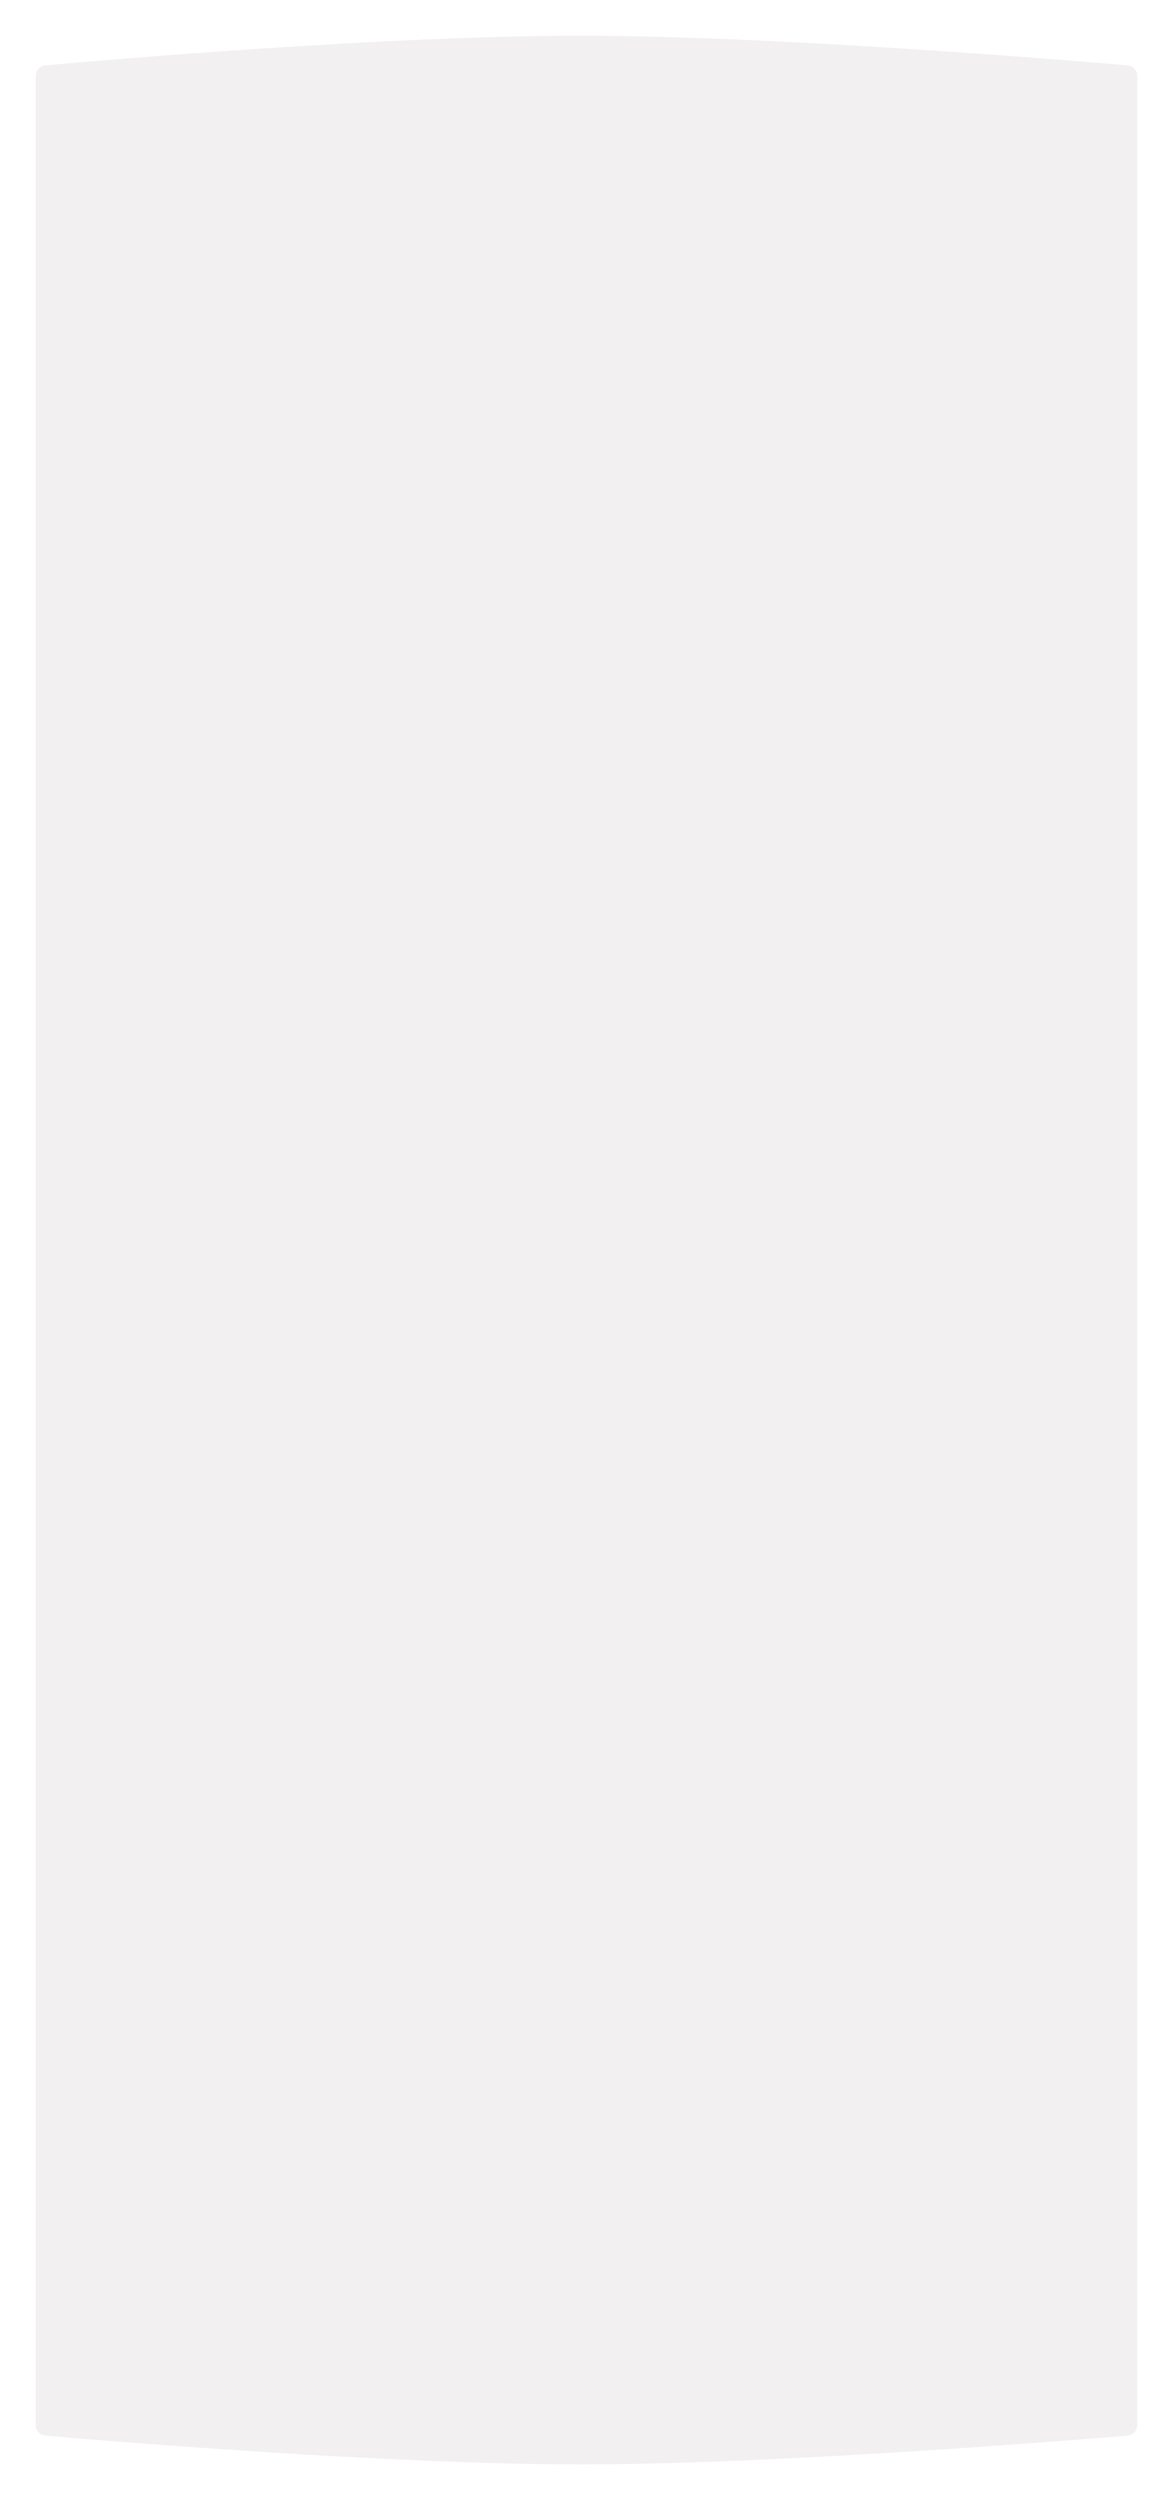 <?xml version="1.0" encoding="UTF-8"?> <svg xmlns="http://www.w3.org/2000/svg" width="657" height="1400" viewBox="0 0 657 1400" fill="none"> <g filter="url(#filter0_d_214_3)"> <path d="M18 35.55C18 32.451 20.28 29.871 23.366 29.595C54.54 26.806 214.706 12.968 323.27 13C431.584 13.032 597.7 26.866 629.6 29.611C632.696 29.877 635 32.463 635 35.571V1350.89C635 1354.01 632.691 1356.6 629.589 1356.86C597.681 1359.53 431.78 1373 323.27 1373C214.934 1373 54.617 1359.58 23.383 1356.87C20.289 1356.6 18 1354.02 18 1350.91V35.55Z" fill="#F2F0F0"></path> </g> <defs> <filter id="filter0_d_214_3" x="0" y="0" width="657" height="1400" filterUnits="userSpaceOnUse" color-interpolation-filters="sRGB"> <feFlood flood-opacity="0" result="BackgroundImageFix"></feFlood> <feColorMatrix in="SourceAlpha" type="matrix" values="0 0 0 0 0 0 0 0 0 0 0 0 0 0 0 0 0 0 127 0" result="hardAlpha"></feColorMatrix> <feOffset dx="2" dy="7"></feOffset> <feGaussianBlur stdDeviation="10"></feGaussianBlur> <feComposite in2="hardAlpha" operator="out"></feComposite> <feColorMatrix type="matrix" values="0 0 0 0 0 0 0 0 0 0 0 0 0 0 0 0 0 0 0.05 0"></feColorMatrix> <feBlend mode="normal" in2="BackgroundImageFix" result="effect1_dropShadow_214_3"></feBlend> <feBlend mode="normal" in="SourceGraphic" in2="effect1_dropShadow_214_3" result="shape"></feBlend> </filter> </defs> </svg> 